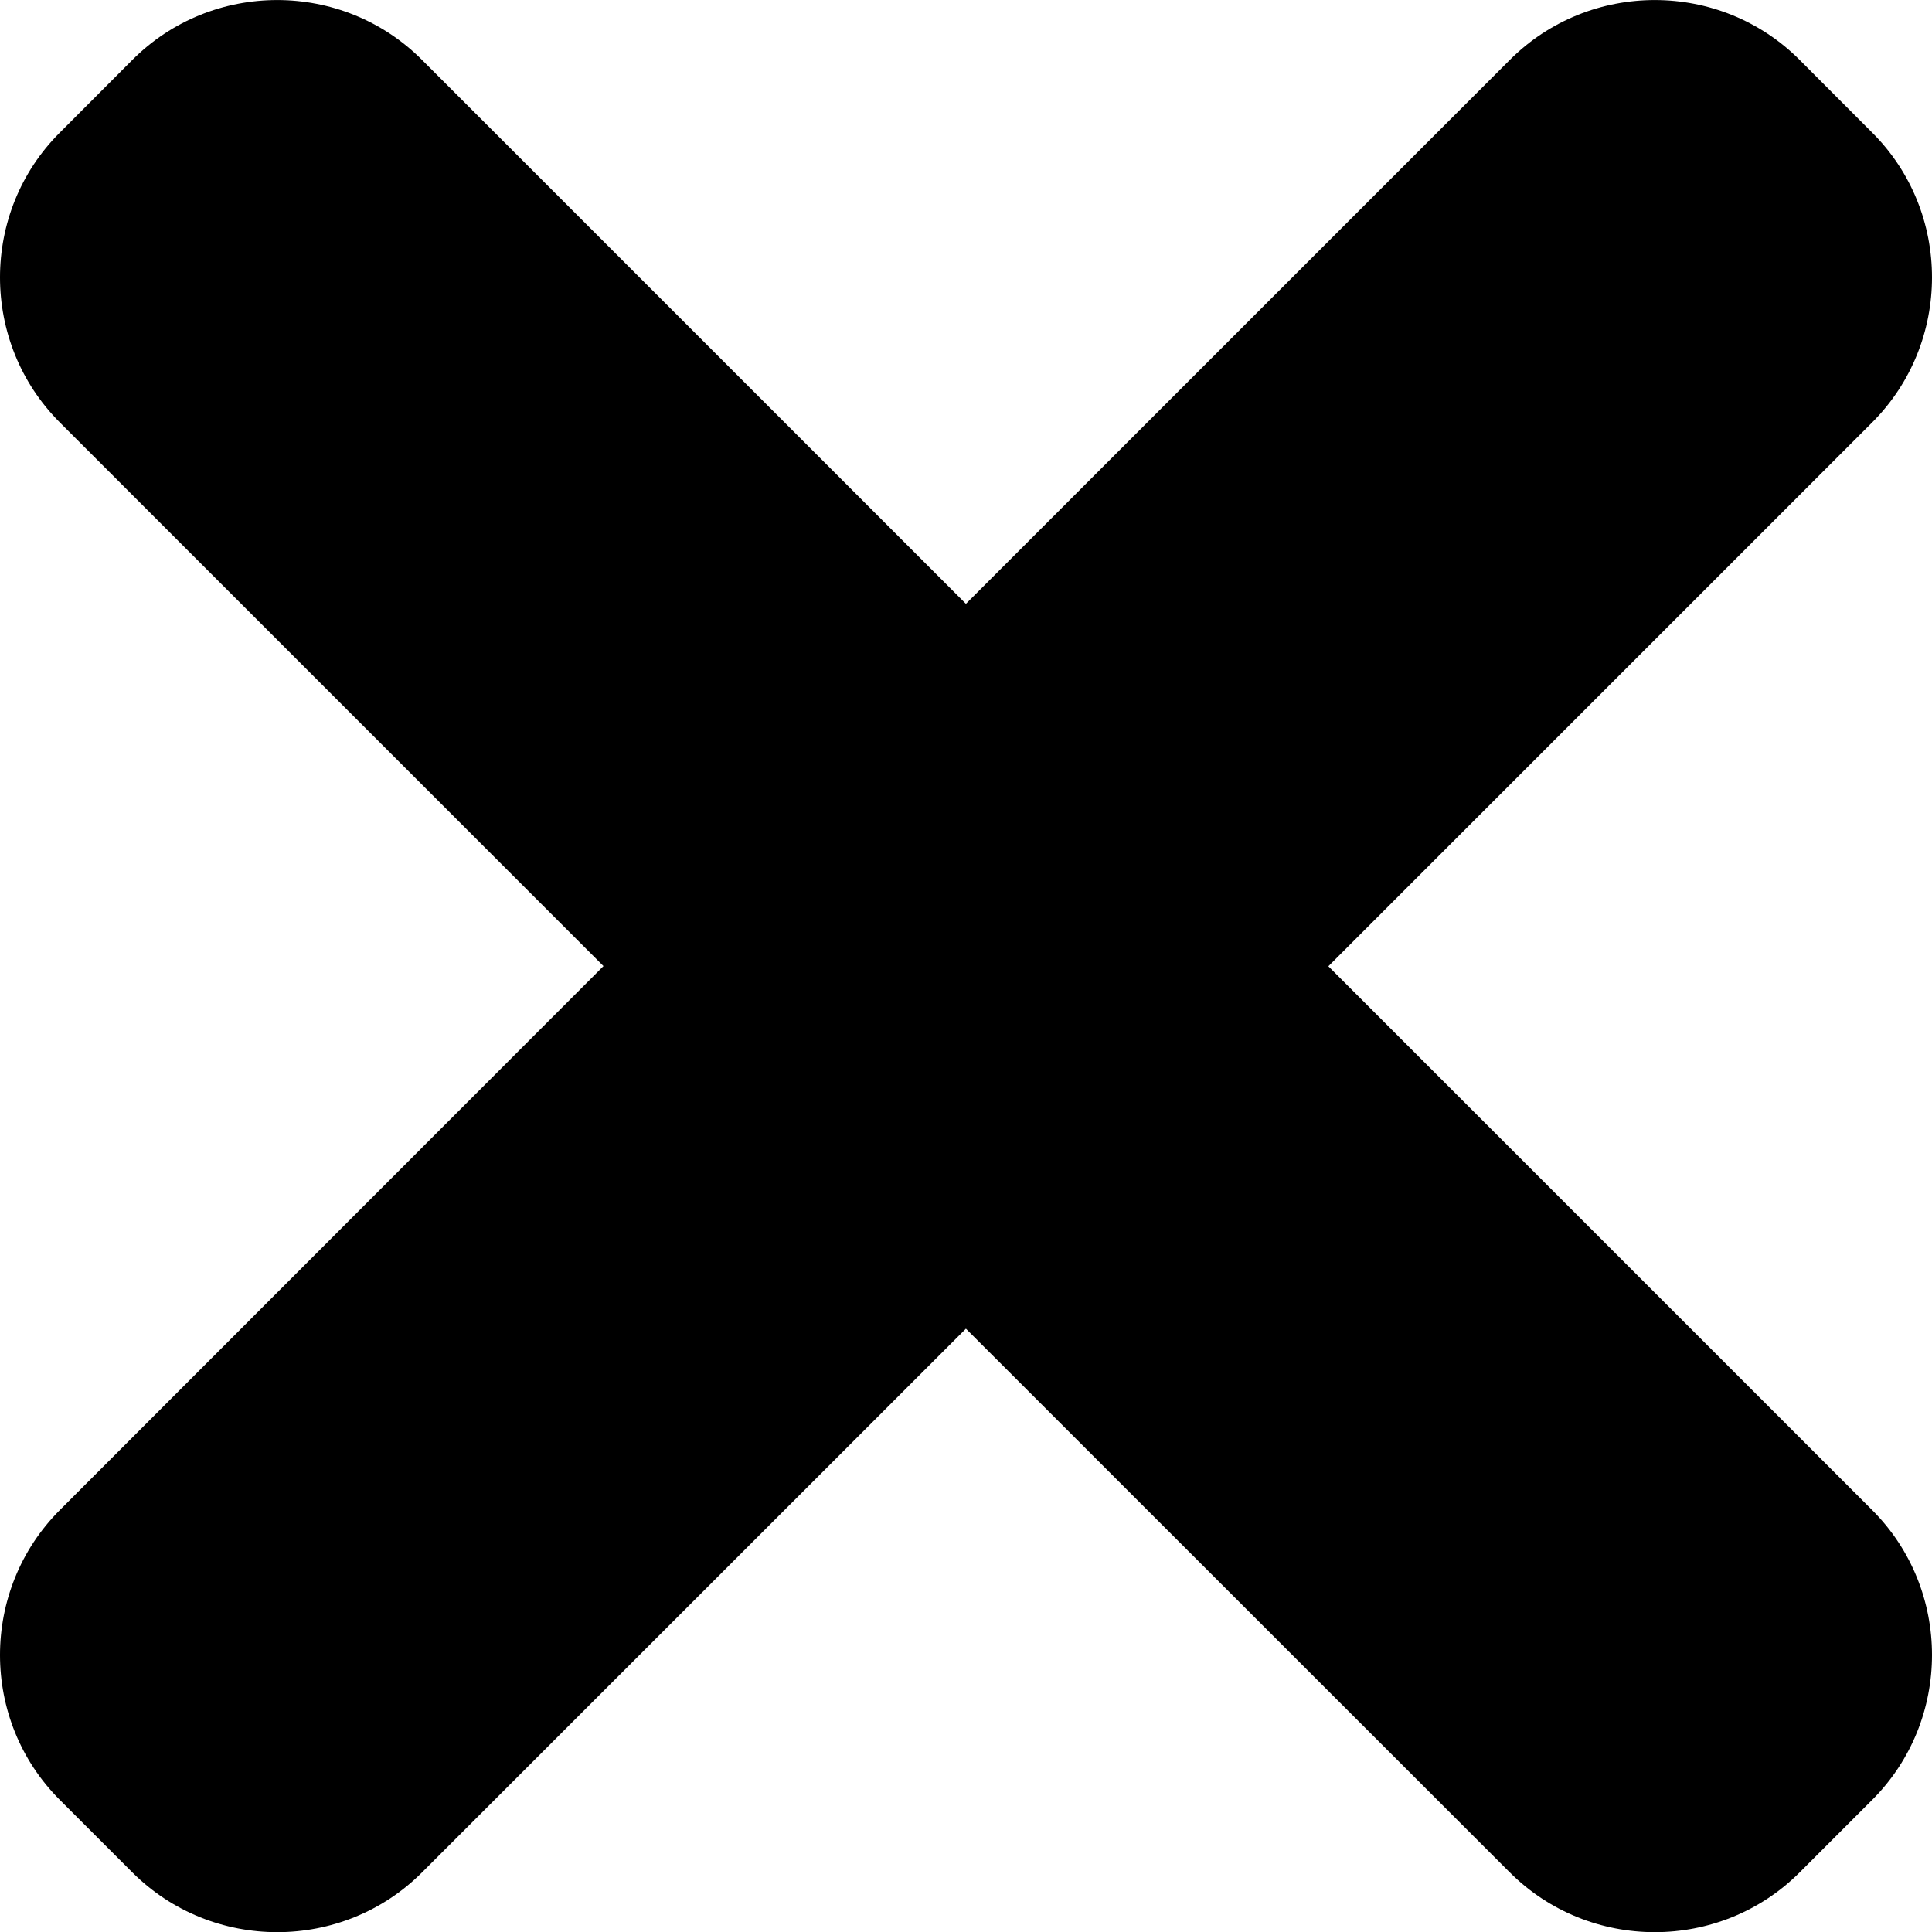 <?xml version="1.0" encoding="utf-8"?>
<!-- Generator: Adobe Illustrator 15.1.0, SVG Export Plug-In . SVG Version: 6.00 Build 0)  -->
<!DOCTYPE svg PUBLIC "-//W3C//DTD SVG 1.1//EN" "http://www.w3.org/Graphics/SVG/1.1/DTD/svg11.dtd">
<svg version="1.1" id="Capa_1" xmlns="http://www.w3.org/2000/svg" xmlns:xlink="http://www.w3.org/1999/xlink" x="0px" y="0px"
	 width="11.999px" height="12px" viewBox="394.014 394.004 11.999 12" enable-background="new 394.014 394.004 11.999 12"
	 xml:space="preserve">
<g>
	<path d="M402.264,400.005l3.377-3.377c0.496-0.496,0.496-1.307,0-1.801l-0.449-0.45
		c-0.495-0.497-1.306-0.497-1.802,0l-3.377,3.377l-3.377-3.377c-0.495-0.497-1.306-0.497-1.801,0l-0.449,0.45
		c-0.496,0.494-0.496,1.305,0,1.801l3.376,3.376l-3.376,3.378c-0.496,0.496-0.496,1.306,0,1.801l0.449,0.449
		c0.496,0.496,1.306,0.496,1.801,0l3.377-3.376l3.377,3.376c0.496,0.496,1.307,0.496,1.802,0l0.449-0.449
		c0.496-0.495,0.496-1.306,0-1.801L402.264,400.005z"/>
</g>
</svg>
